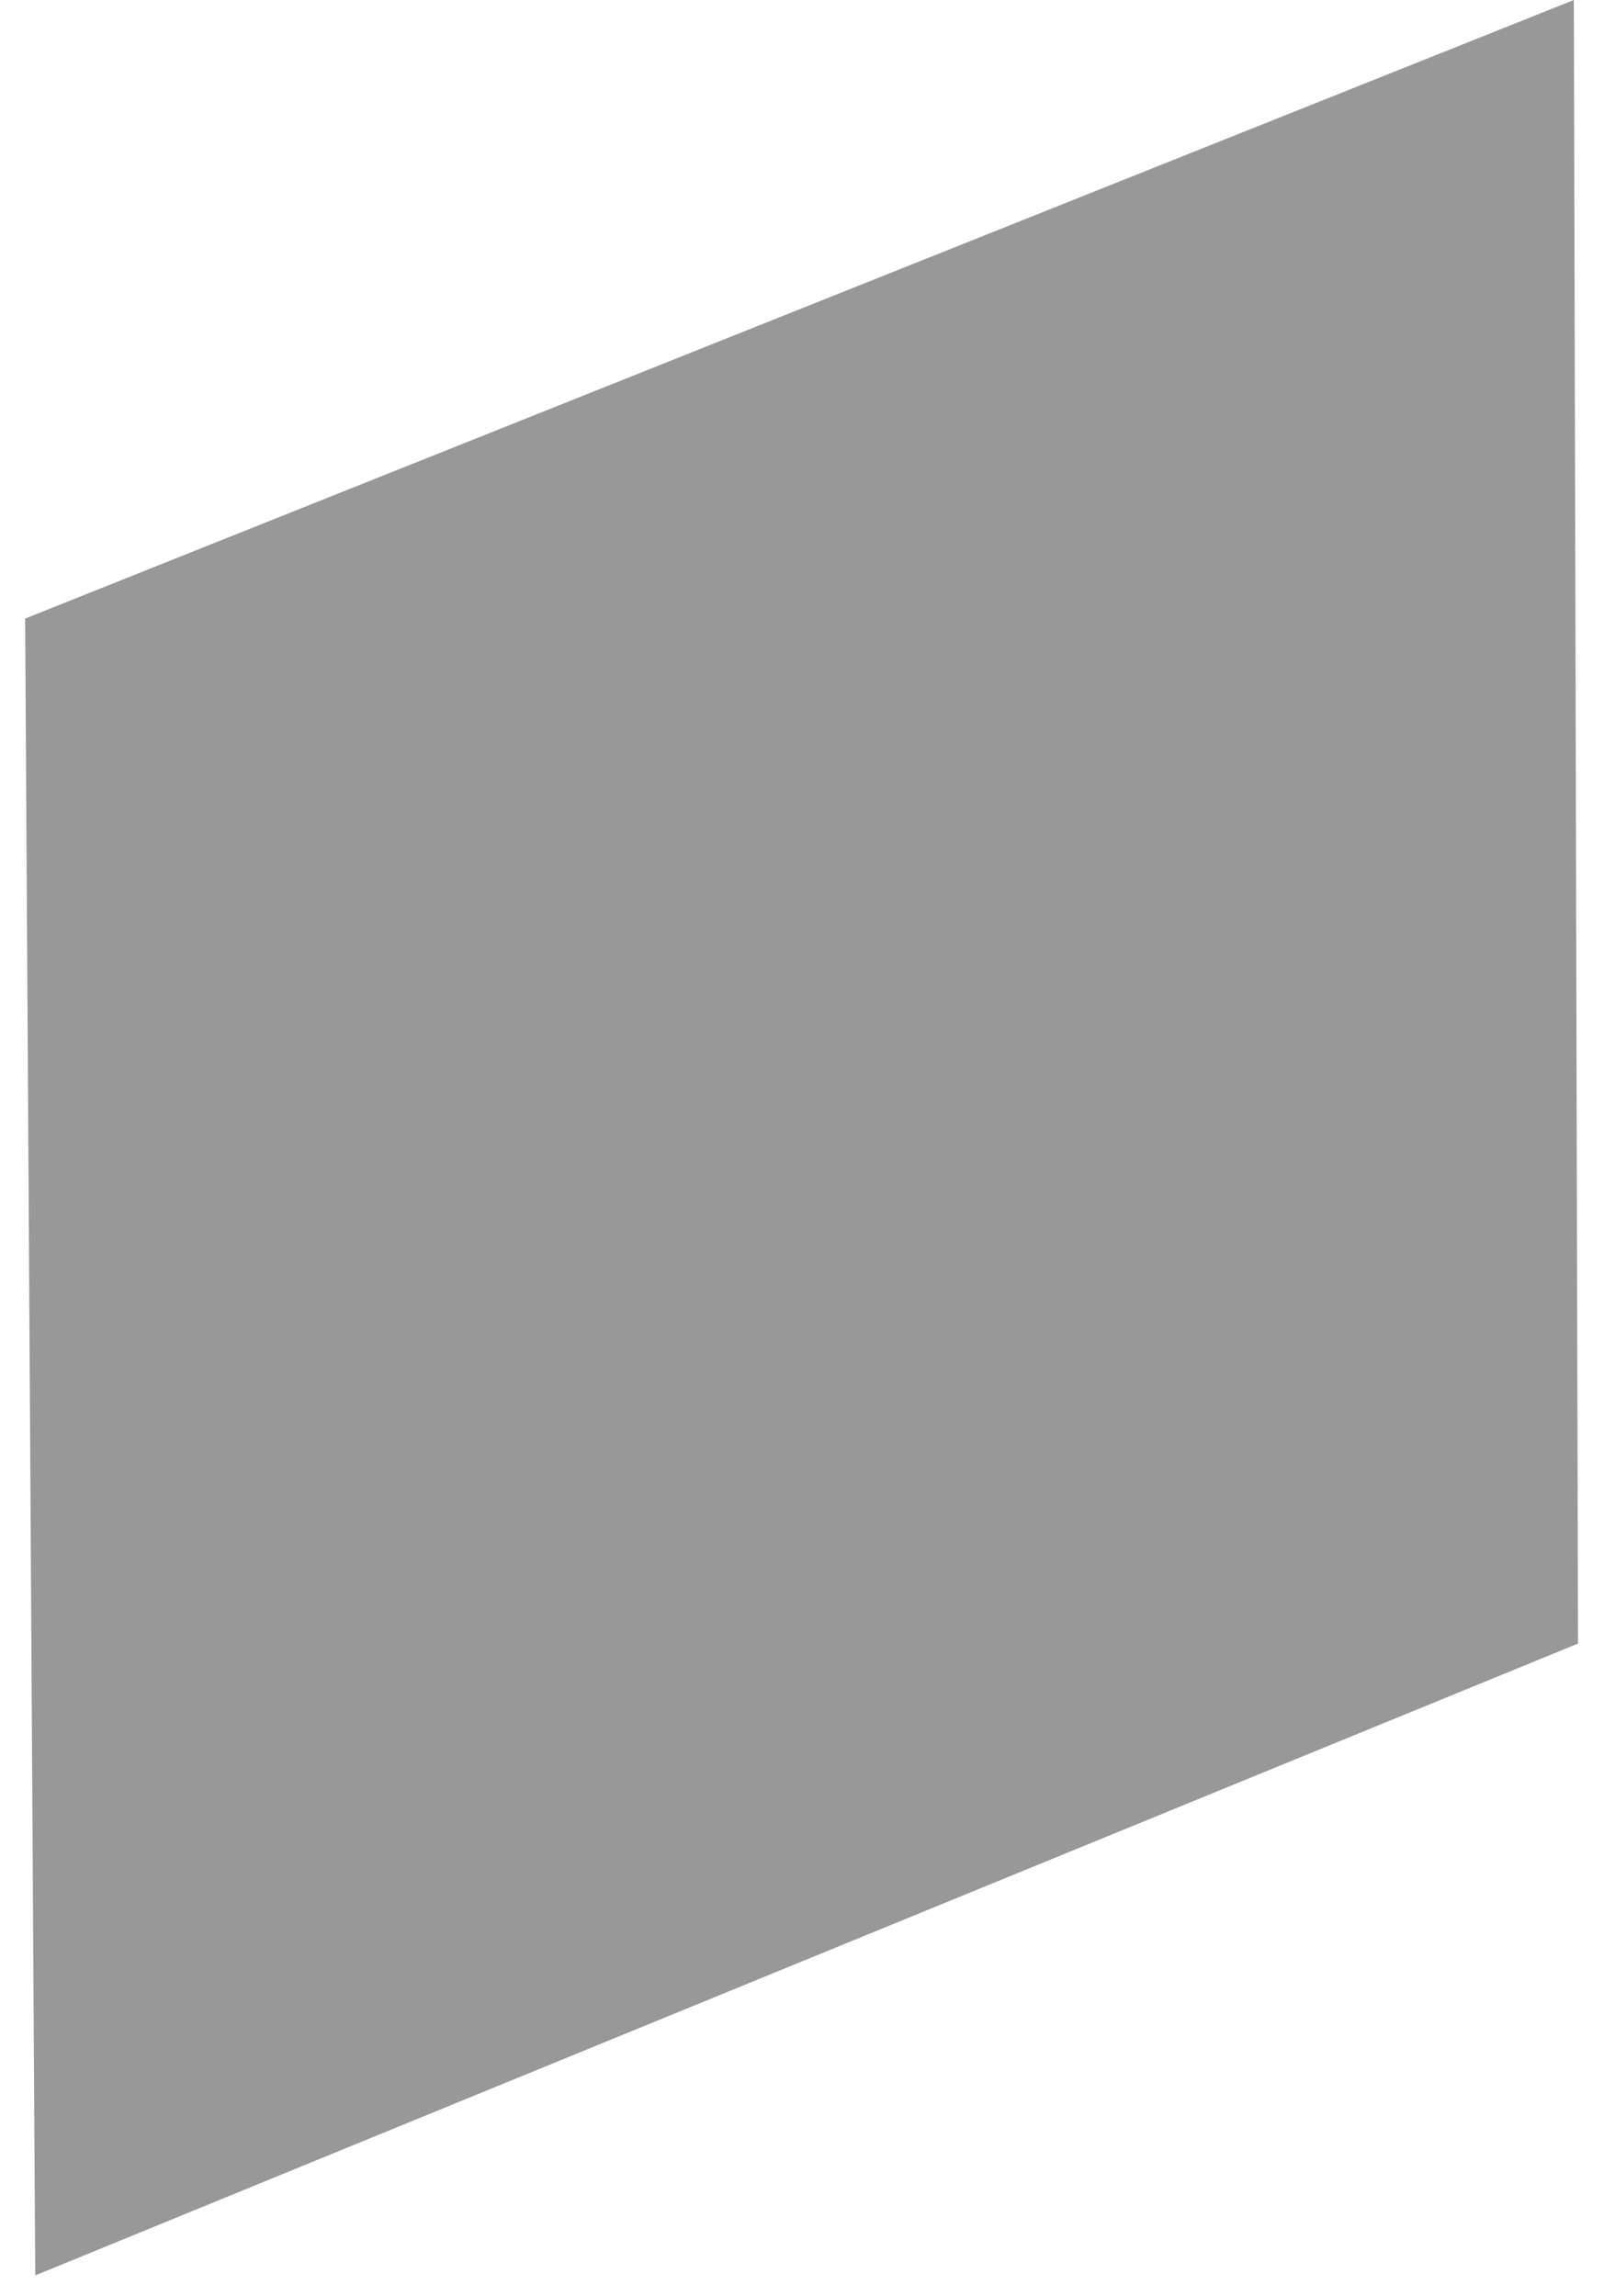 <?xml version="1.0" encoding="UTF-8"?> <svg xmlns="http://www.w3.org/2000/svg" width="58" height="83" viewBox="0 0 58 83" fill="none"><path d="M0.909 22.363L56.91 -3.96551e-05L57.06 59.422L1.274 82.265L0.909 22.363Z" fill="#333333" fill-opacity="0.5"></path></svg> 